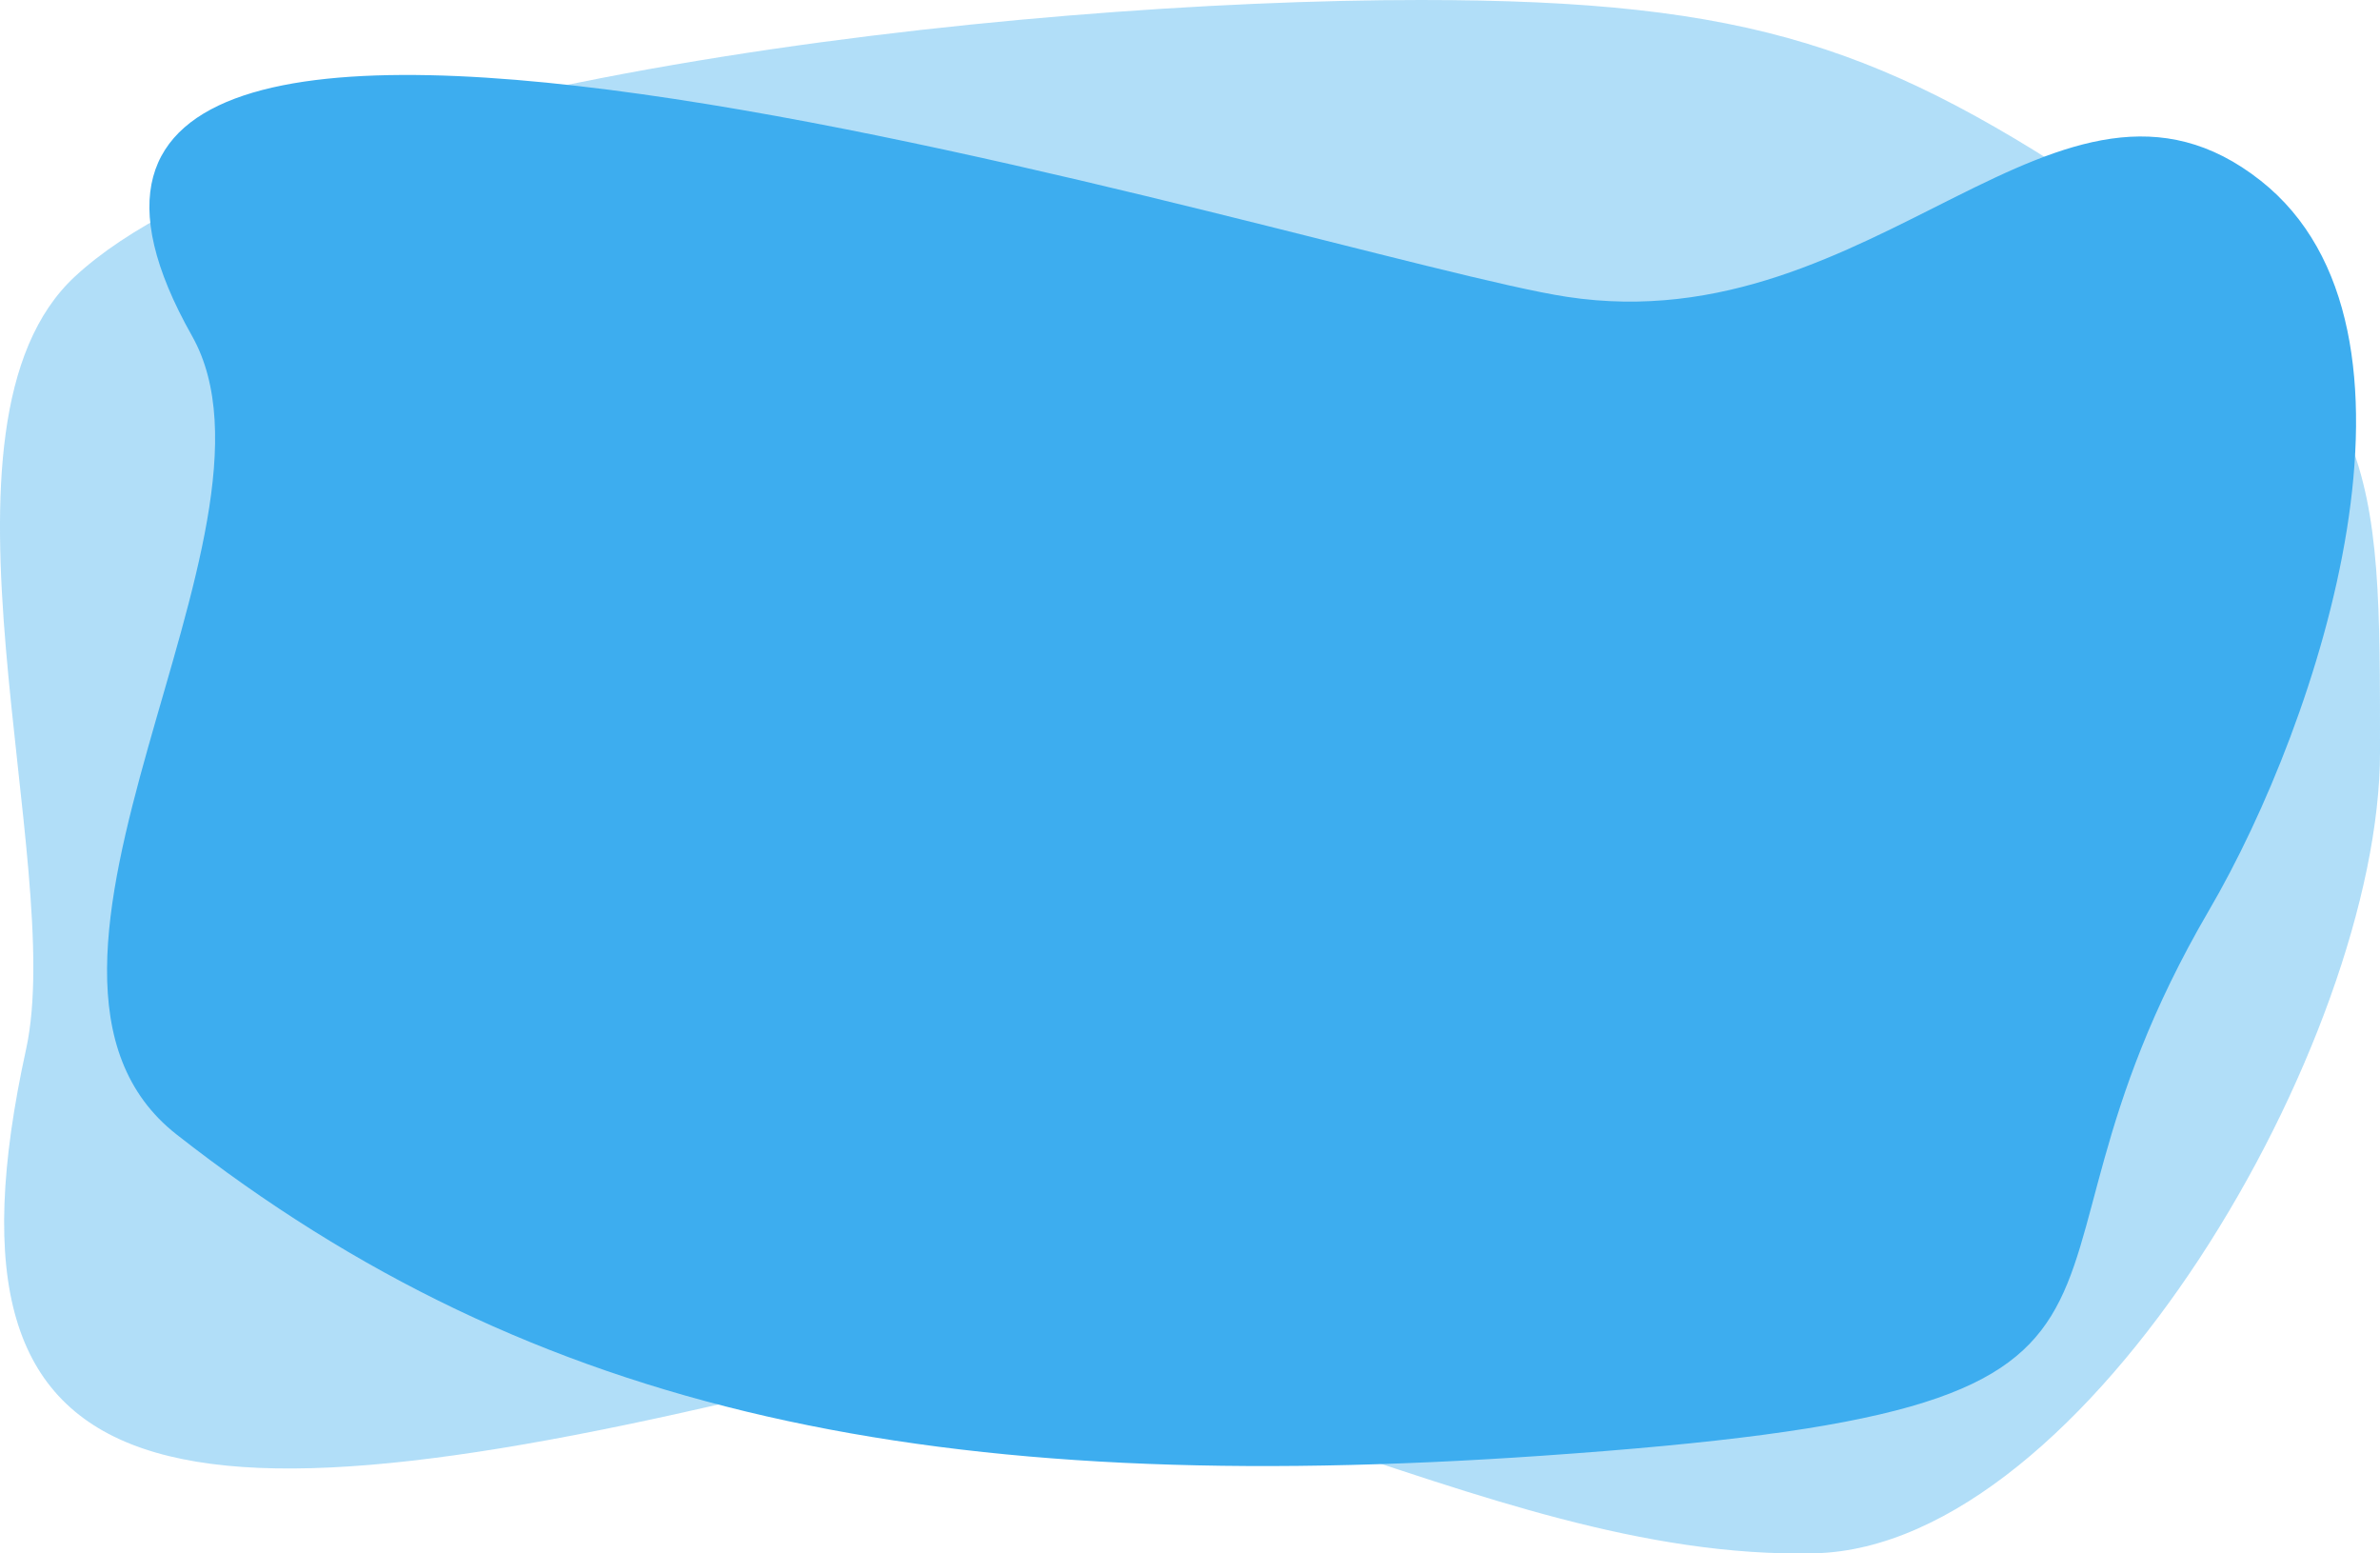 <svg id="Layer_1" data-name="Layer 1" xmlns="http://www.w3.org/2000/svg" viewBox="0 0 644.27 420.45" preserveAspectRatio="none"><defs><style>.cls-1,.cls-2{fill:#3dadef;}.cls-1{opacity:0.4;}</style></defs><title>Header Order</title><path class="cls-1" d="M456.6,116.4c0,77.81-79.14,215-153,216.8C211.18,335.4,120.13,265,36.2,285.88c-177.18,44-244.31,36.31-216.8-89.15,11-50.38-30-169,13.21-209.09,57.21-53,253.5-74.84,364.27-74.84,90.13,0,125.9,13.06,188.18,55C457.16,16.41,456.6,37.79,456.6,116.4Z" transform="translate(187.67 87.2)"/><path class="cls-2" d="M410.3,159.2c-63.75,109.07,10,134.38-180.41,147.59C65.71,318.17-42.75,296-139.88,219.84c-56.12-44,34.13-163.1,4.18-216.14-83-147,307.21-20.45,372.2-10.56C320.59,5.94,370-81.17,424.3-38.3,475.06,1.78,440.4,107.72,410.3,159.2Z" transform="translate(187.67 87.2)"/></svg>